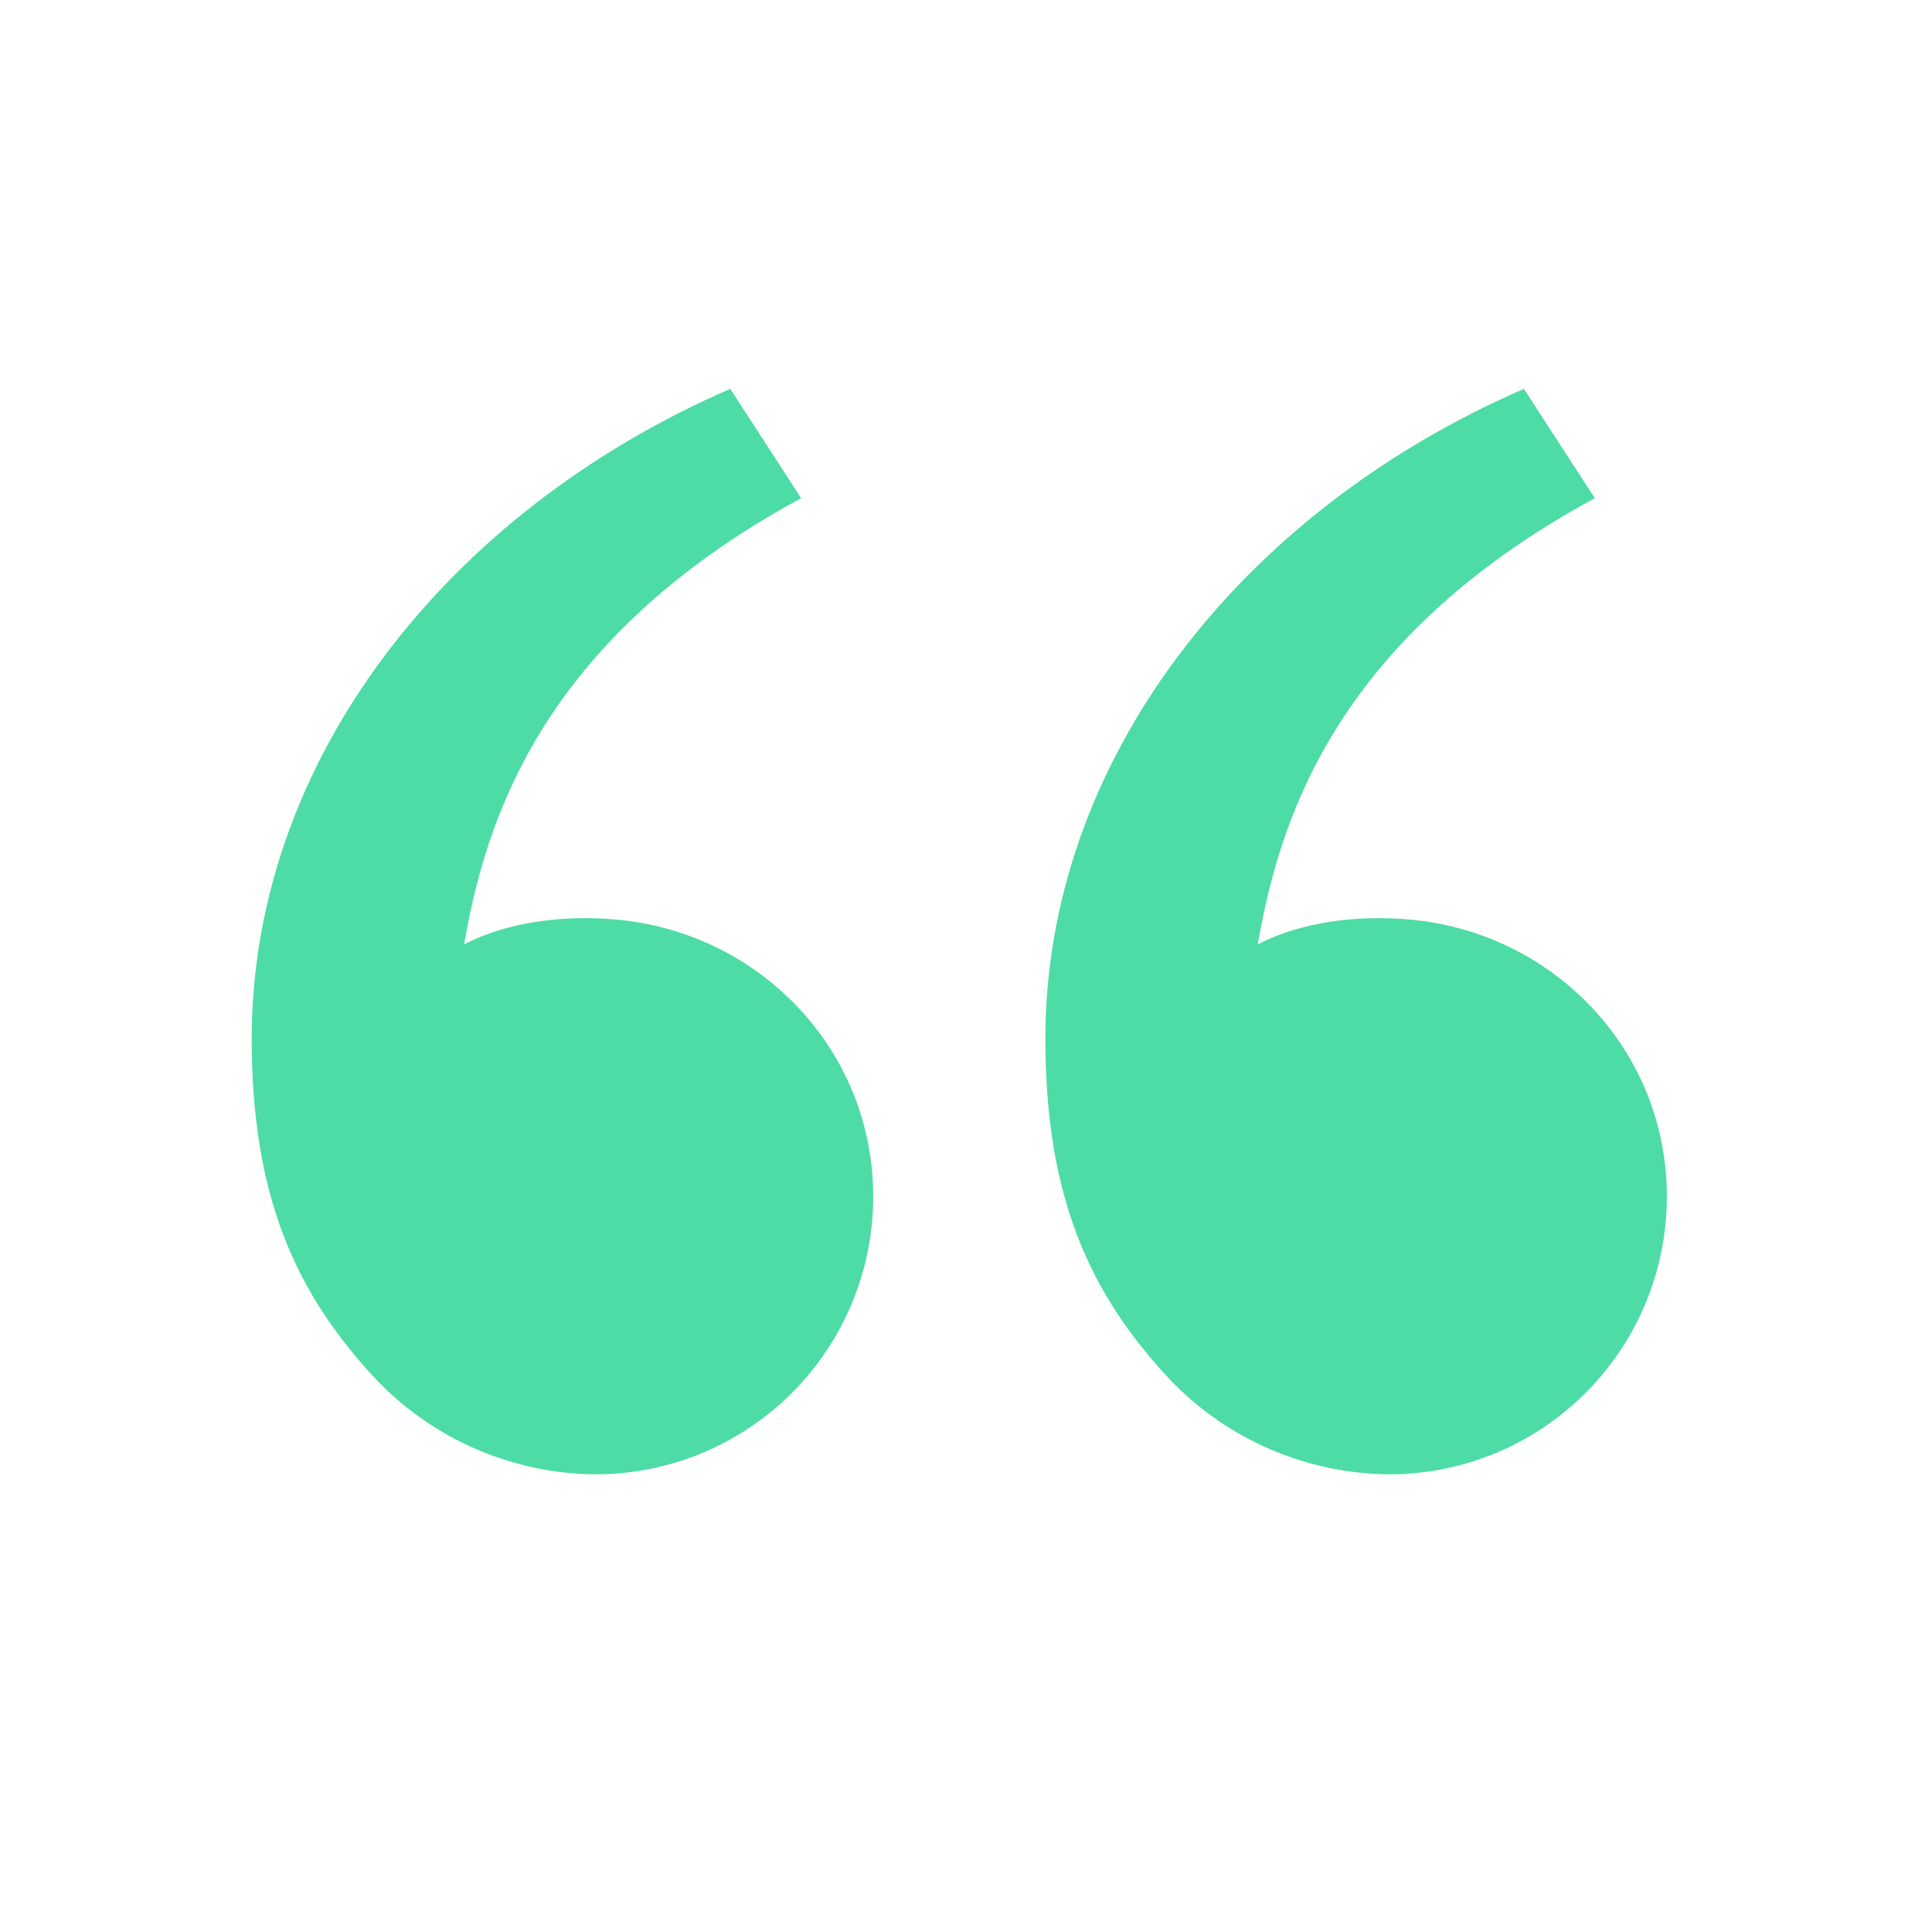 <svg xmlns="http://www.w3.org/2000/svg" width="71" height="71" viewBox="0 0 71 71" fill="none"><path d="M13.867 50.742C10.863 47.552 9.25 43.973 9.25 38.172C9.25 27.963 16.416 18.814 26.837 14.29L29.442 18.309C19.715 23.571 17.813 30.399 17.055 34.704C18.621 33.893 20.672 33.61 22.681 33.797C27.943 34.284 32.09 38.603 32.09 43.973C32.09 46.68 31.015 49.277 29.101 51.191C27.186 53.106 24.59 54.181 21.882 54.181C20.385 54.168 18.905 53.858 17.529 53.267C16.153 52.677 14.908 51.819 13.867 50.742ZM43.034 50.742C40.03 47.552 38.417 43.973 38.417 38.172C38.417 27.963 45.583 18.814 56.004 14.29L58.609 18.309C48.882 23.571 46.98 30.399 46.222 34.704C47.788 33.893 49.838 33.61 51.848 33.797C57.11 34.284 61.257 38.603 61.257 43.973C61.257 46.68 60.182 49.277 58.267 51.191C56.353 53.106 53.756 54.181 51.049 54.181C49.551 54.168 48.072 53.858 46.696 53.267C45.32 52.677 44.075 51.819 43.034 50.742Z" fill="#4DDCA5"></path></svg>